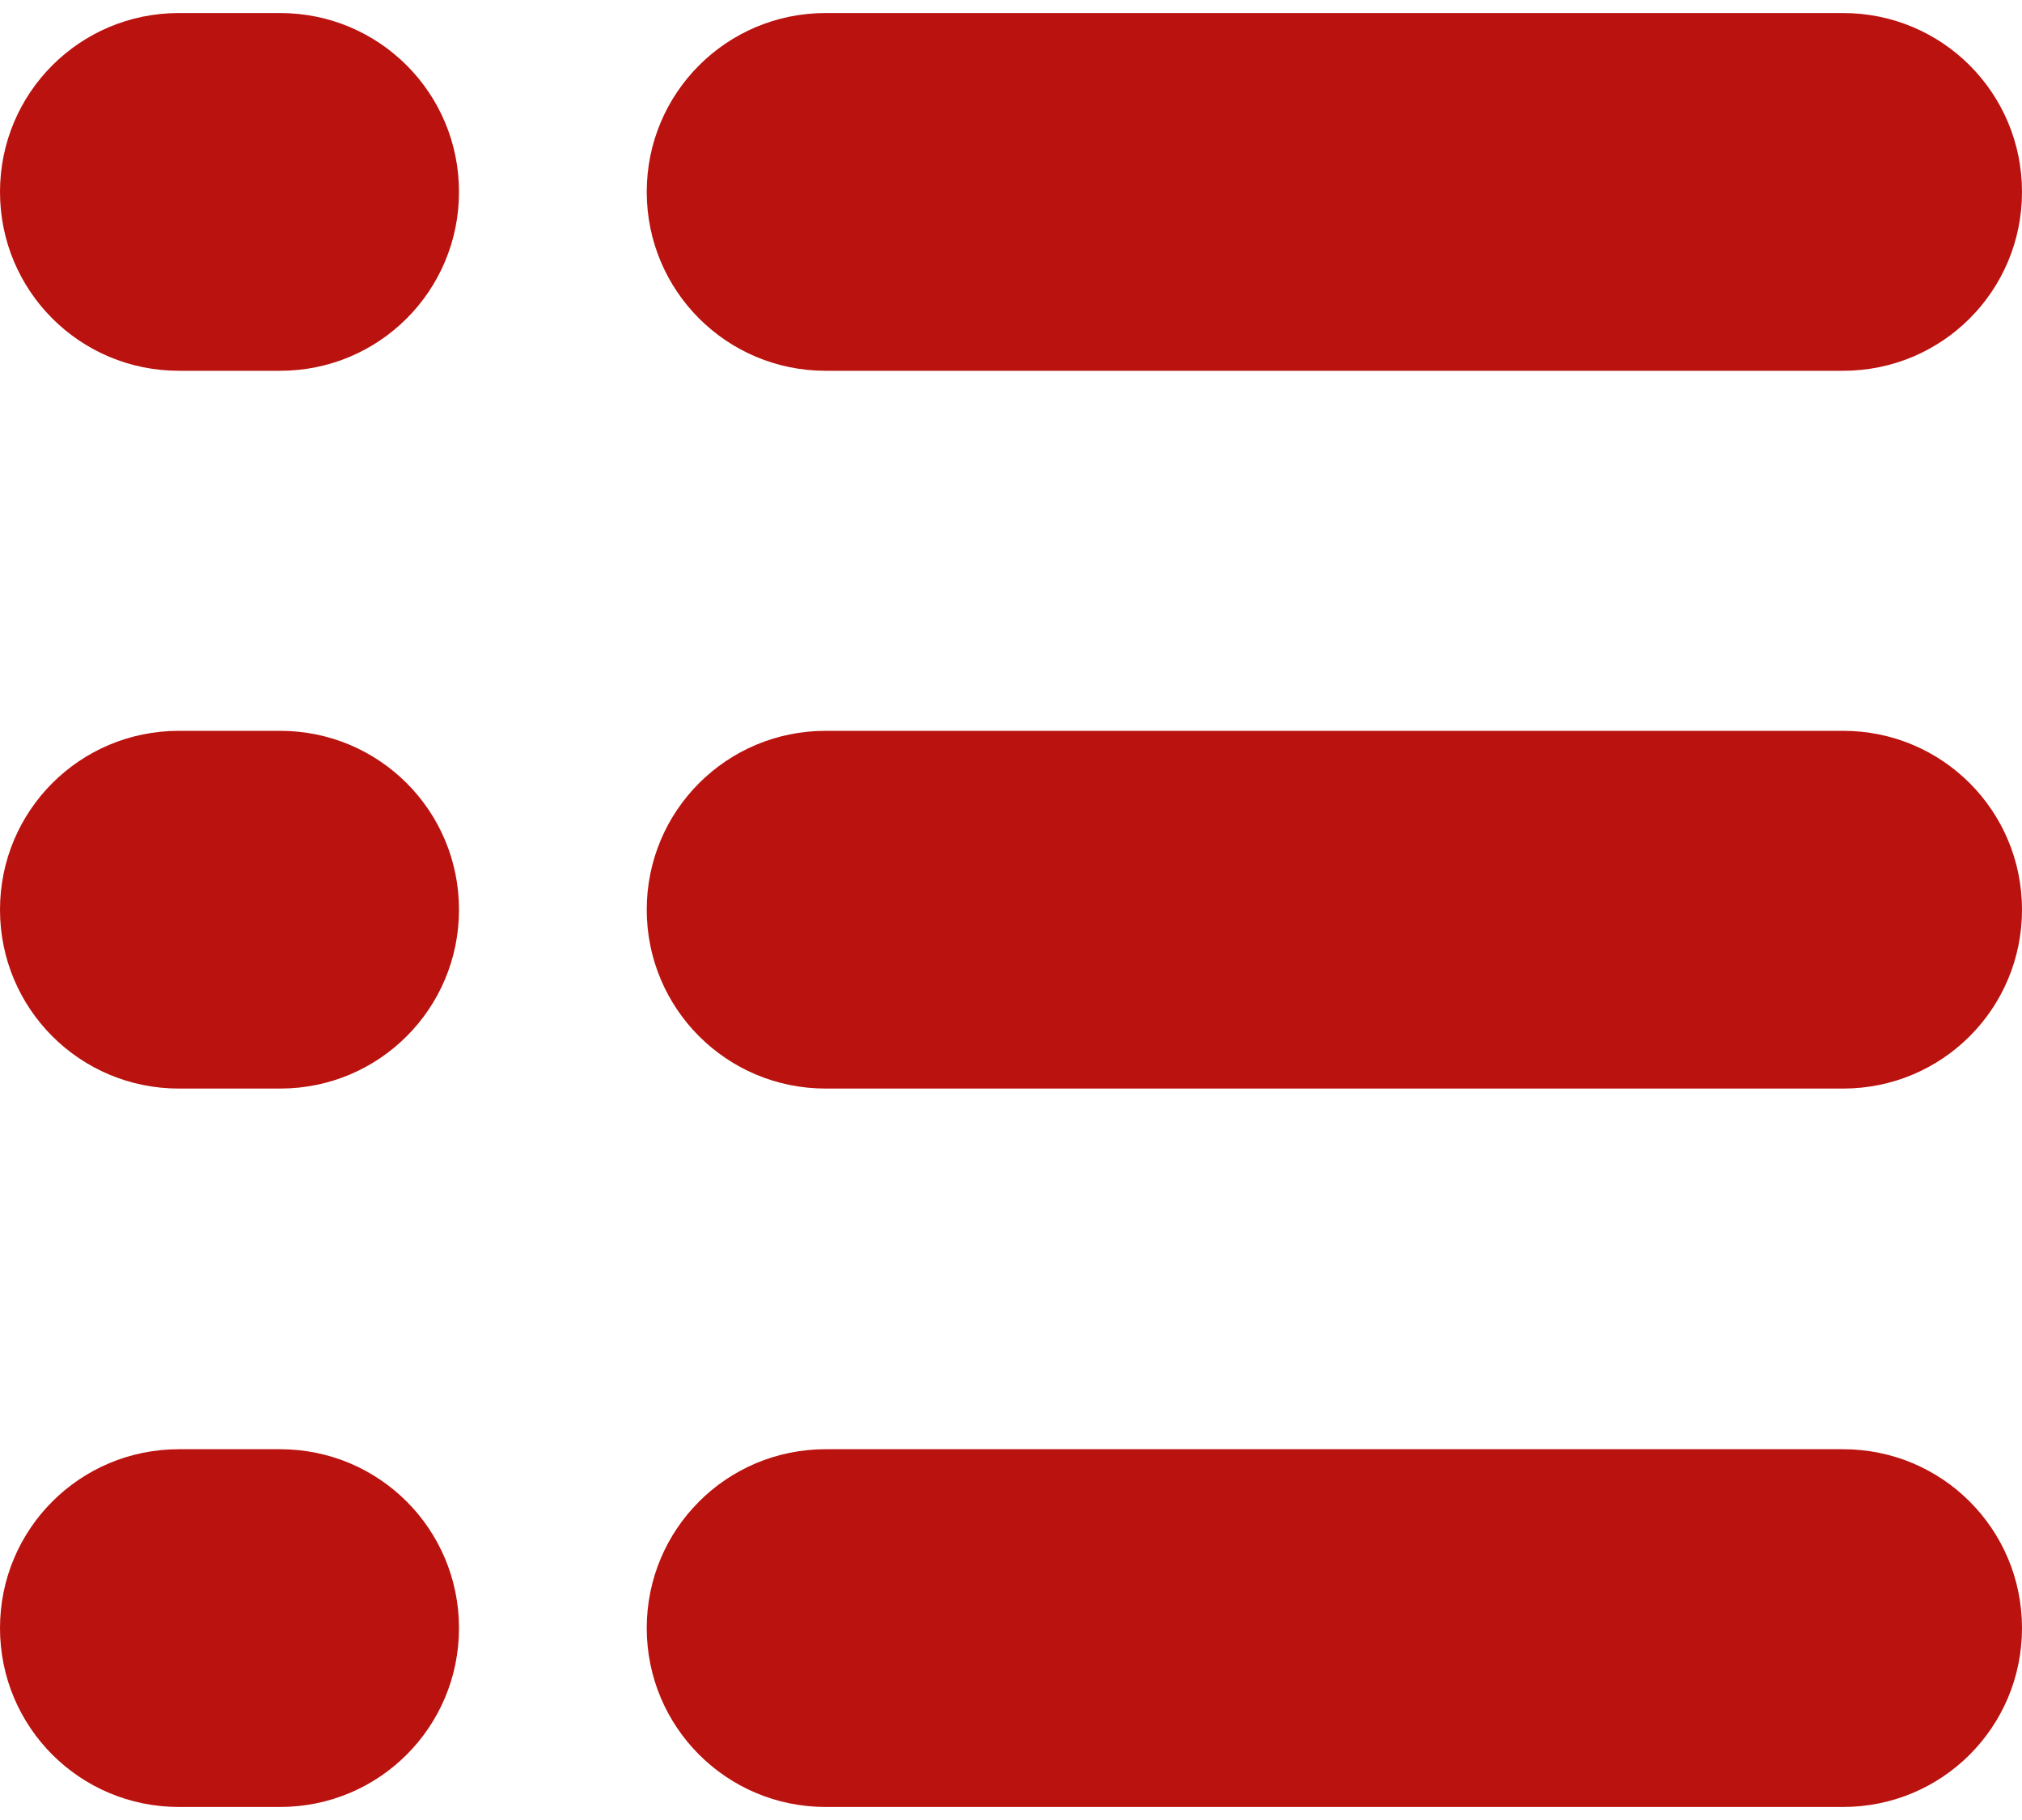 <svg width="20" height="18" viewBox="0 0 20 18" fill="none" xmlns="http://www.w3.org/2000/svg">
<path d="M18.237 17.871H8.166C7.188 17.871 6.397 17.081 6.397 16.102C6.397 15.123 7.188 14.333 8.166 14.333H18.231C19.21 14.333 20 15.123 20 16.102C20 17.081 19.21 17.871 18.231 17.871H18.237Z" fill="#ba120e"/>
<path d="M18.237 10.766H8.166C7.188 10.766 6.397 9.976 6.397 8.997C6.397 8.018 7.188 7.228 8.166 7.228H18.231C19.21 7.228 20 8.018 20 8.997C20 9.976 19.21 10.766 18.231 10.766H18.237Z" fill="#ba120e"/>
<path d="M18.237 3.667H8.166C7.188 3.667 6.397 2.877 6.397 1.898C6.397 0.919 7.188 0.129 8.166 0.129H18.231C19.21 0.129 20 0.919 20 1.898C20 2.877 19.21 3.667 18.231 3.667H18.237Z" fill="#ba120e"/>
<path d="M2.771 17.871H1.769C0.79 17.871 0 17.081 0 16.102C0 15.123 0.79 14.333 1.769 14.333H2.771C3.75 14.333 4.54 15.123 4.54 16.102C4.54 17.081 3.75 17.871 2.771 17.871Z" fill="#ba120e"/>
<path d="M2.771 10.766H1.769C0.79 10.766 0 9.976 0 8.997C0 8.018 0.79 7.228 1.769 7.228H2.771C3.75 7.228 4.54 8.018 4.54 8.997C4.54 9.976 3.75 10.766 2.771 10.766Z" fill="#ba120e"/>
<path d="M2.771 3.667H1.769C0.79 3.667 0 2.877 0 1.898C0 0.919 0.79 0.129 1.769 0.129H2.771C3.75 0.129 4.54 0.919 4.54 1.898C4.54 2.877 3.75 3.667 2.771 3.667Z" fill="#ba120e"/>
</svg>

